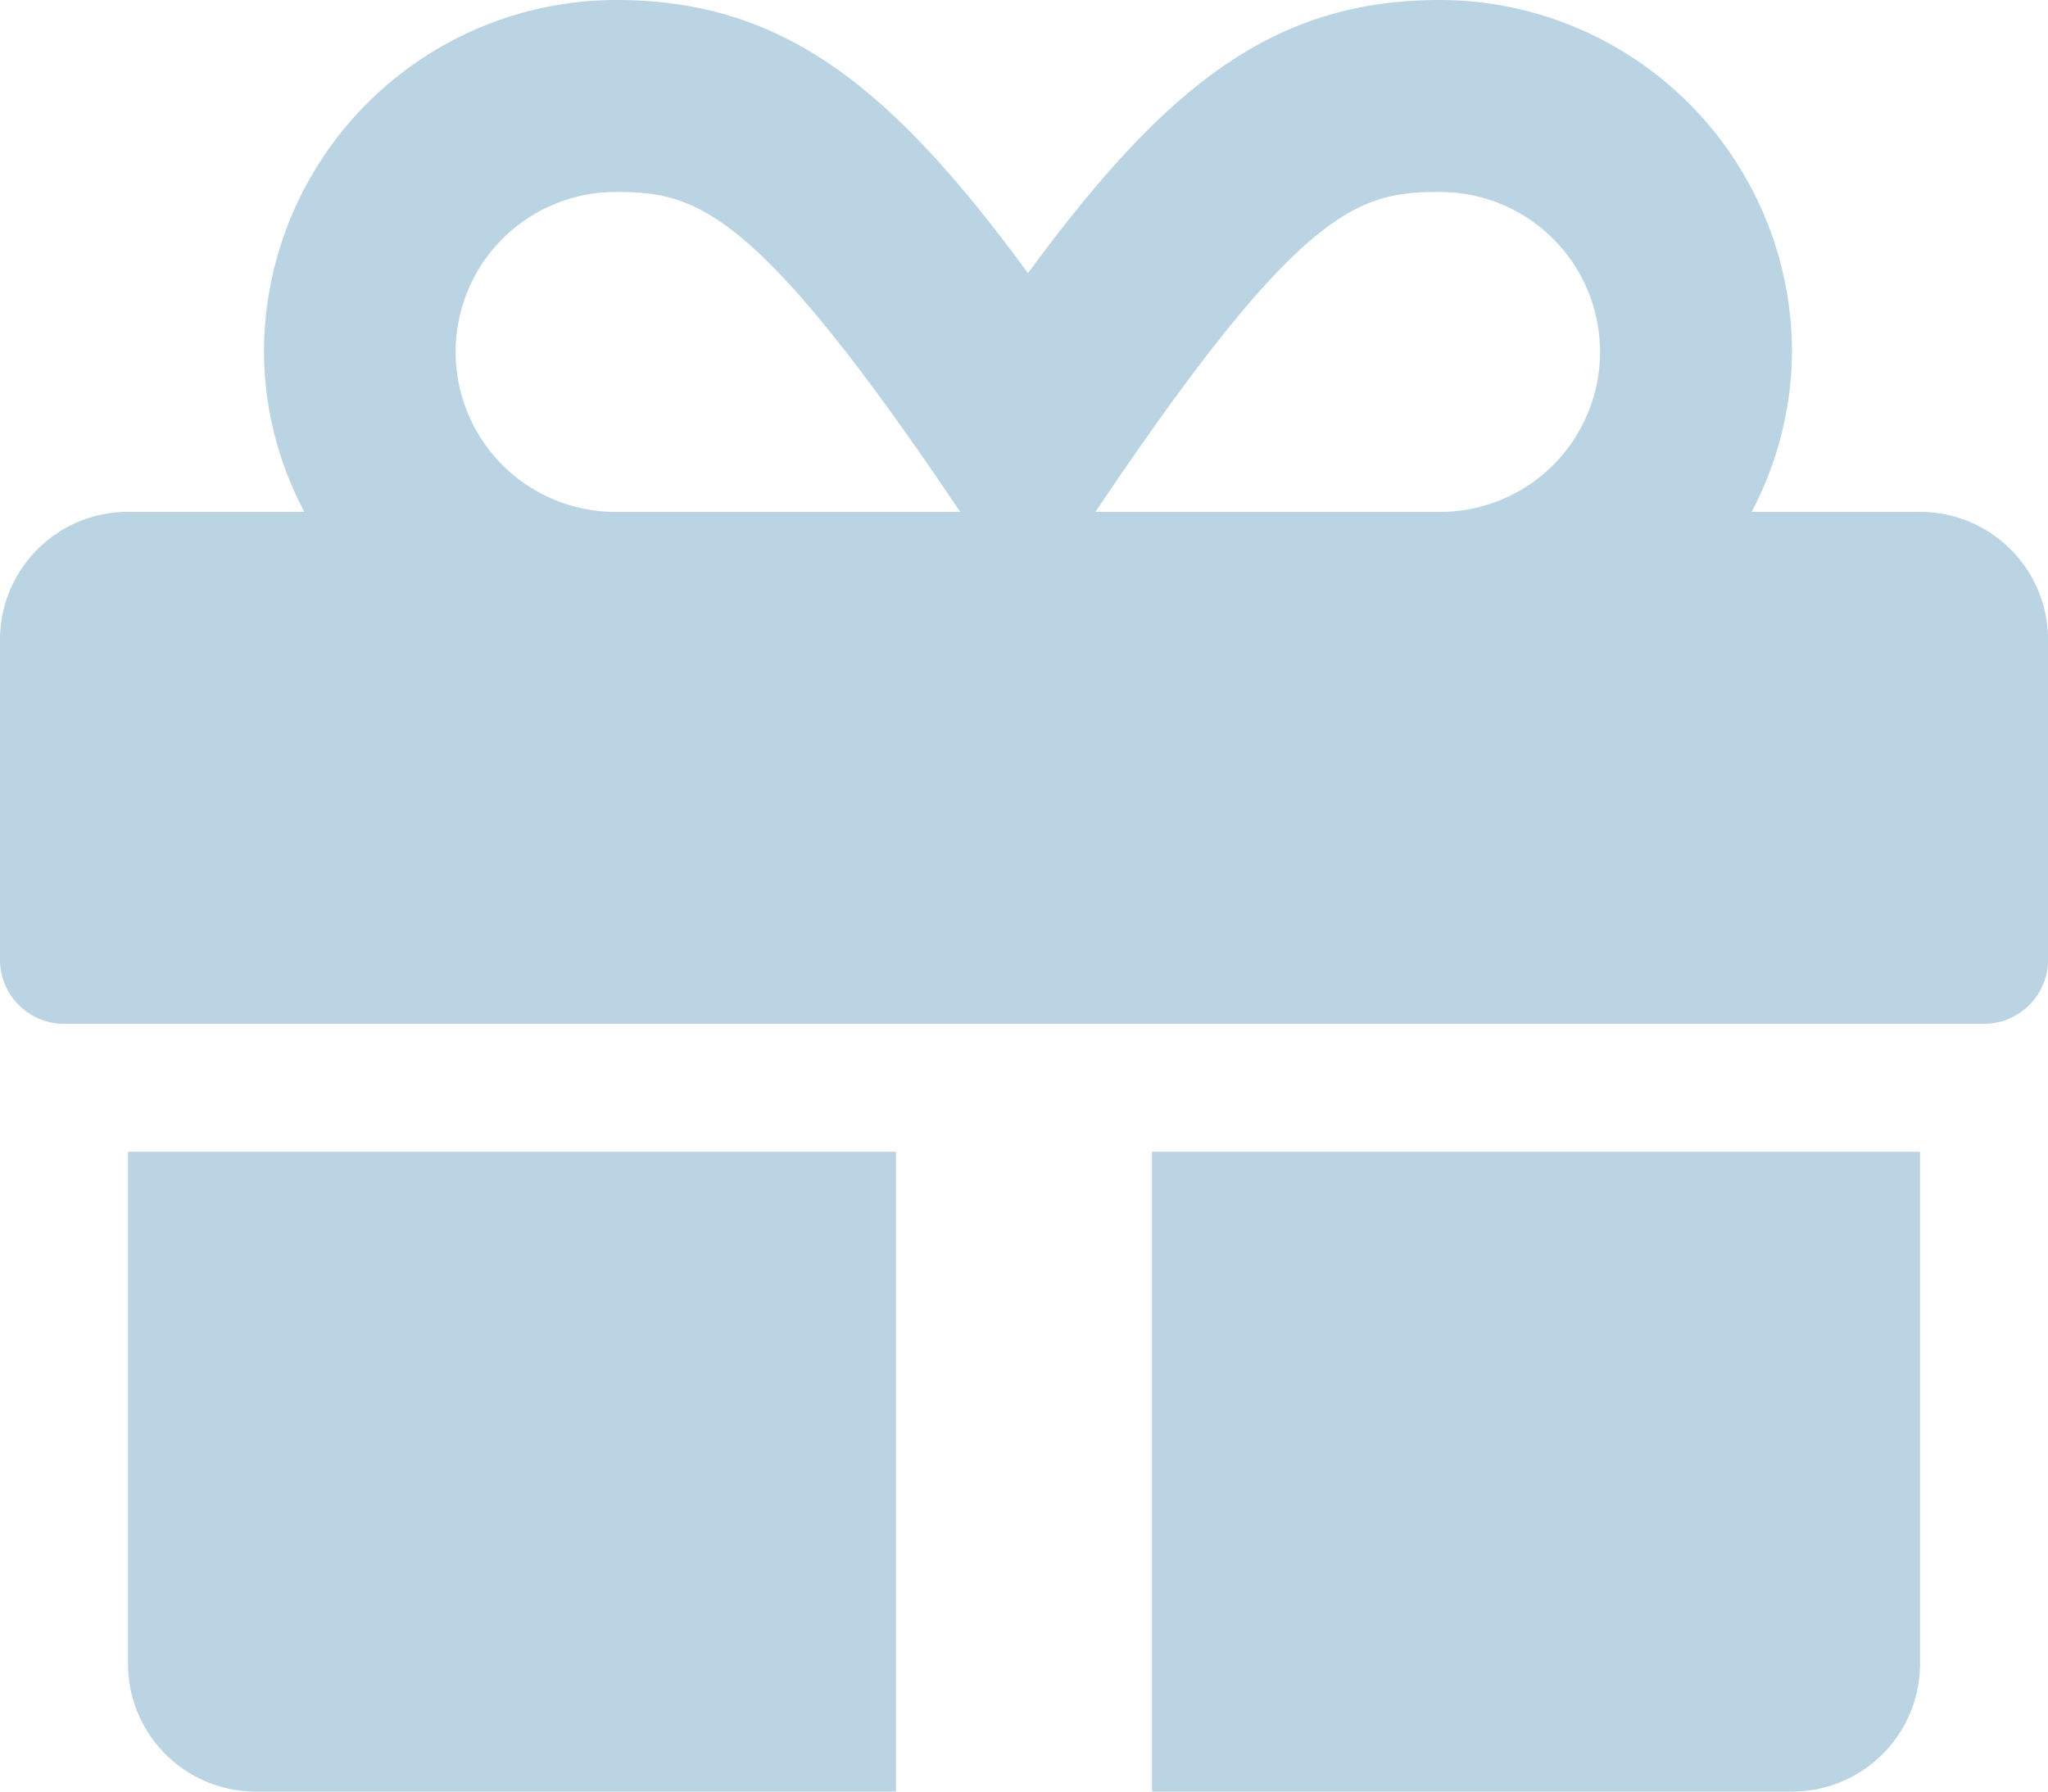 <svg xmlns="http://www.w3.org/2000/svg" width="29.714" height="26" viewBox="0 0 29.714 26">
  <path id="Icon_awesome-gift" data-name="Icon awesome-gift" d="M1.857,26.393A1.855,1.855,0,0,0,3.714,28.25H13V18.964H1.857ZM16.714,28.25H26a1.855,1.855,0,0,0,1.857-1.857V18.964H16.714ZM27.857,9.679H25.414A5.06,5.06,0,0,0,26,7.357,5.115,5.115,0,0,0,20.893,2.25c-2.414,0-3.975,1.236-5.978,3.964-2-2.728-3.563-3.964-5.978-3.964A5.115,5.115,0,0,0,3.83,7.357a4.989,4.989,0,0,0,.586,2.321H1.857A1.855,1.855,0,0,0,0,11.536v4.643a.931.931,0,0,0,.929.929H28.786a.931.931,0,0,0,.929-.929V11.536A1.855,1.855,0,0,0,27.857,9.679Zm-18.925,0a2.321,2.321,0,0,1,0-4.643c1.155,0,2.008.192,5,4.643h-5Zm11.961,0h-5c2.983-4.44,3.813-4.643,5-4.643a2.321,2.321,0,1,1,0,4.643Z" transform="translate(0 -2.25)" fill="#bad4e3"/>
</svg>
